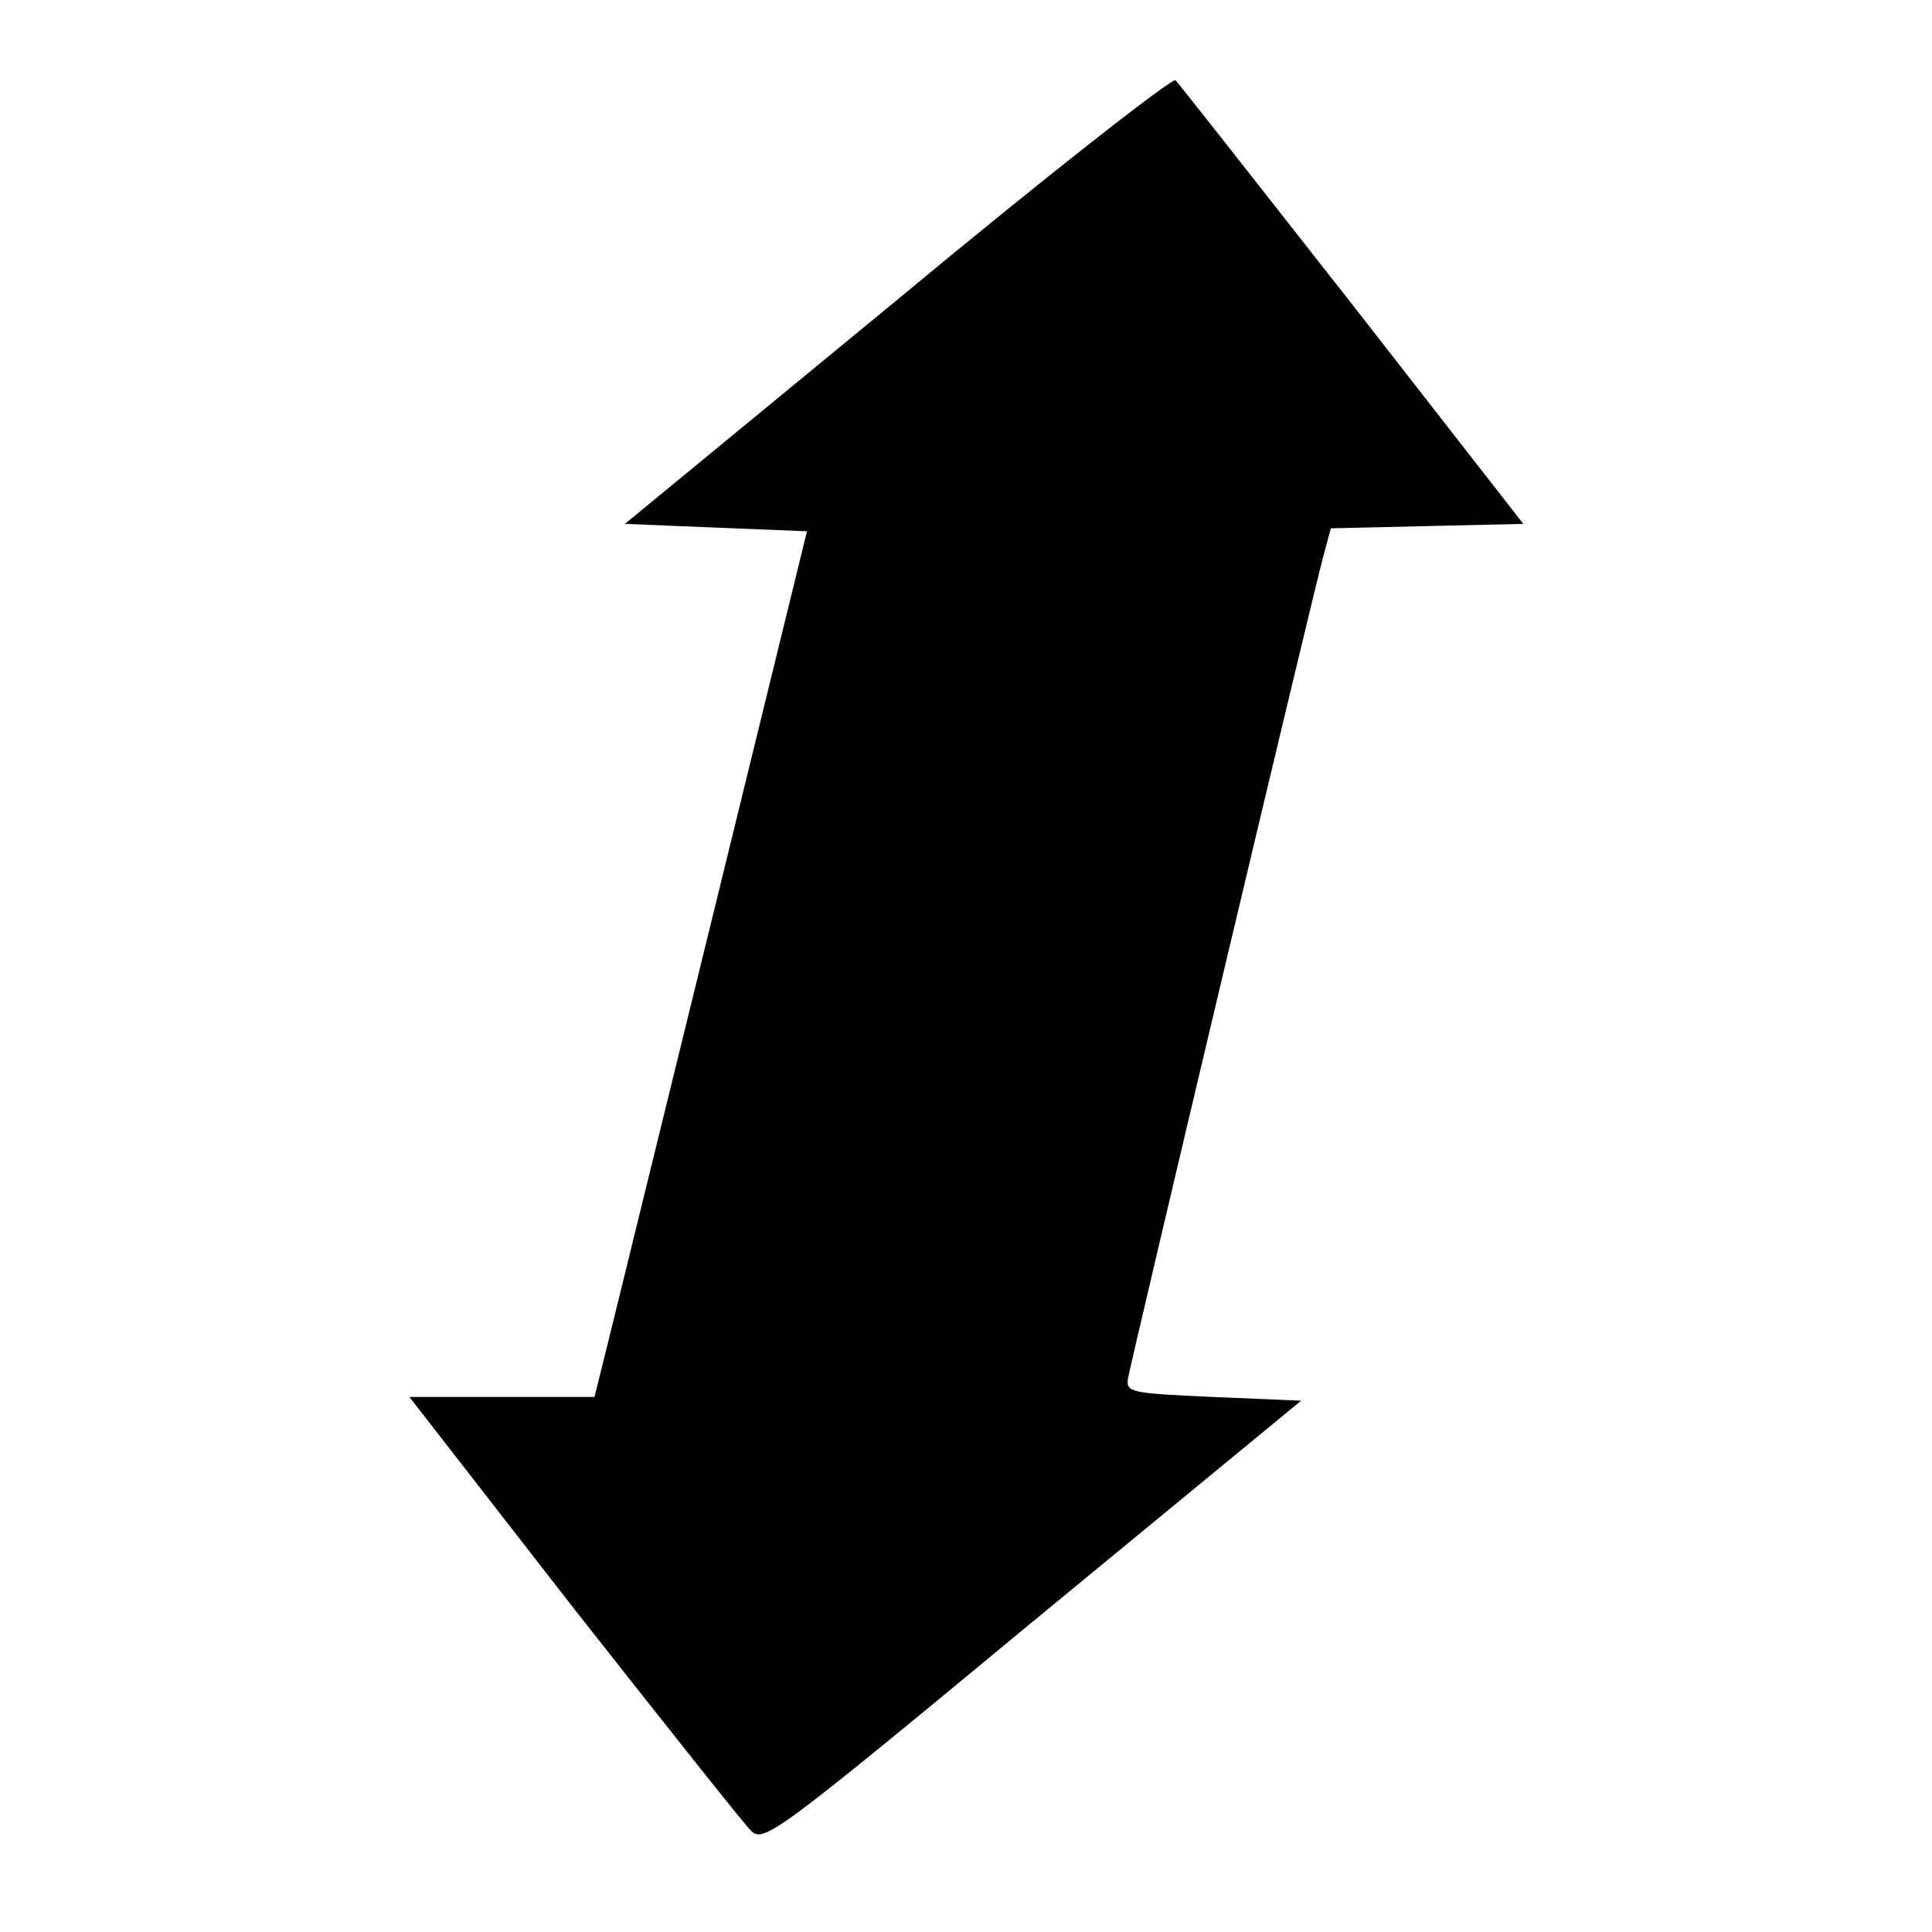 <?xml version="1.0" standalone="no"?>
<!DOCTYPE svg PUBLIC "-//W3C//DTD SVG 20010904//EN"
 "http://www.w3.org/TR/2001/REC-SVG-20010904/DTD/svg10.dtd">
<svg version="1.0" xmlns="http://www.w3.org/2000/svg"
 width="260pt" height="260pt" viewBox="0 0 260 260"
 preserveAspectRatio="xMidYMid meet">
<g transform="translate(0,260) scale(0.1,-0.1)"
fill="#000000" stroke="none">
<path d="M1208 2197 l-367 -302 122 -5 123 -5 -136 -555 c-75 -305 -139 -567
-143 -582 l-7 -28 -125 0 -124 0 220 -283 c122 -155 229 -290 239 -300 17 -18
30 -9 379 280 l362 298 -118 5 c-111 5 -118 6 -115 25 3 19 242 1027 263 1107
l10 37 129 3 130 3 -230 295 c-127 162 -234 298 -238 302 -4 4 -173 -128 -374
-295z"/>
</g>
</svg>
